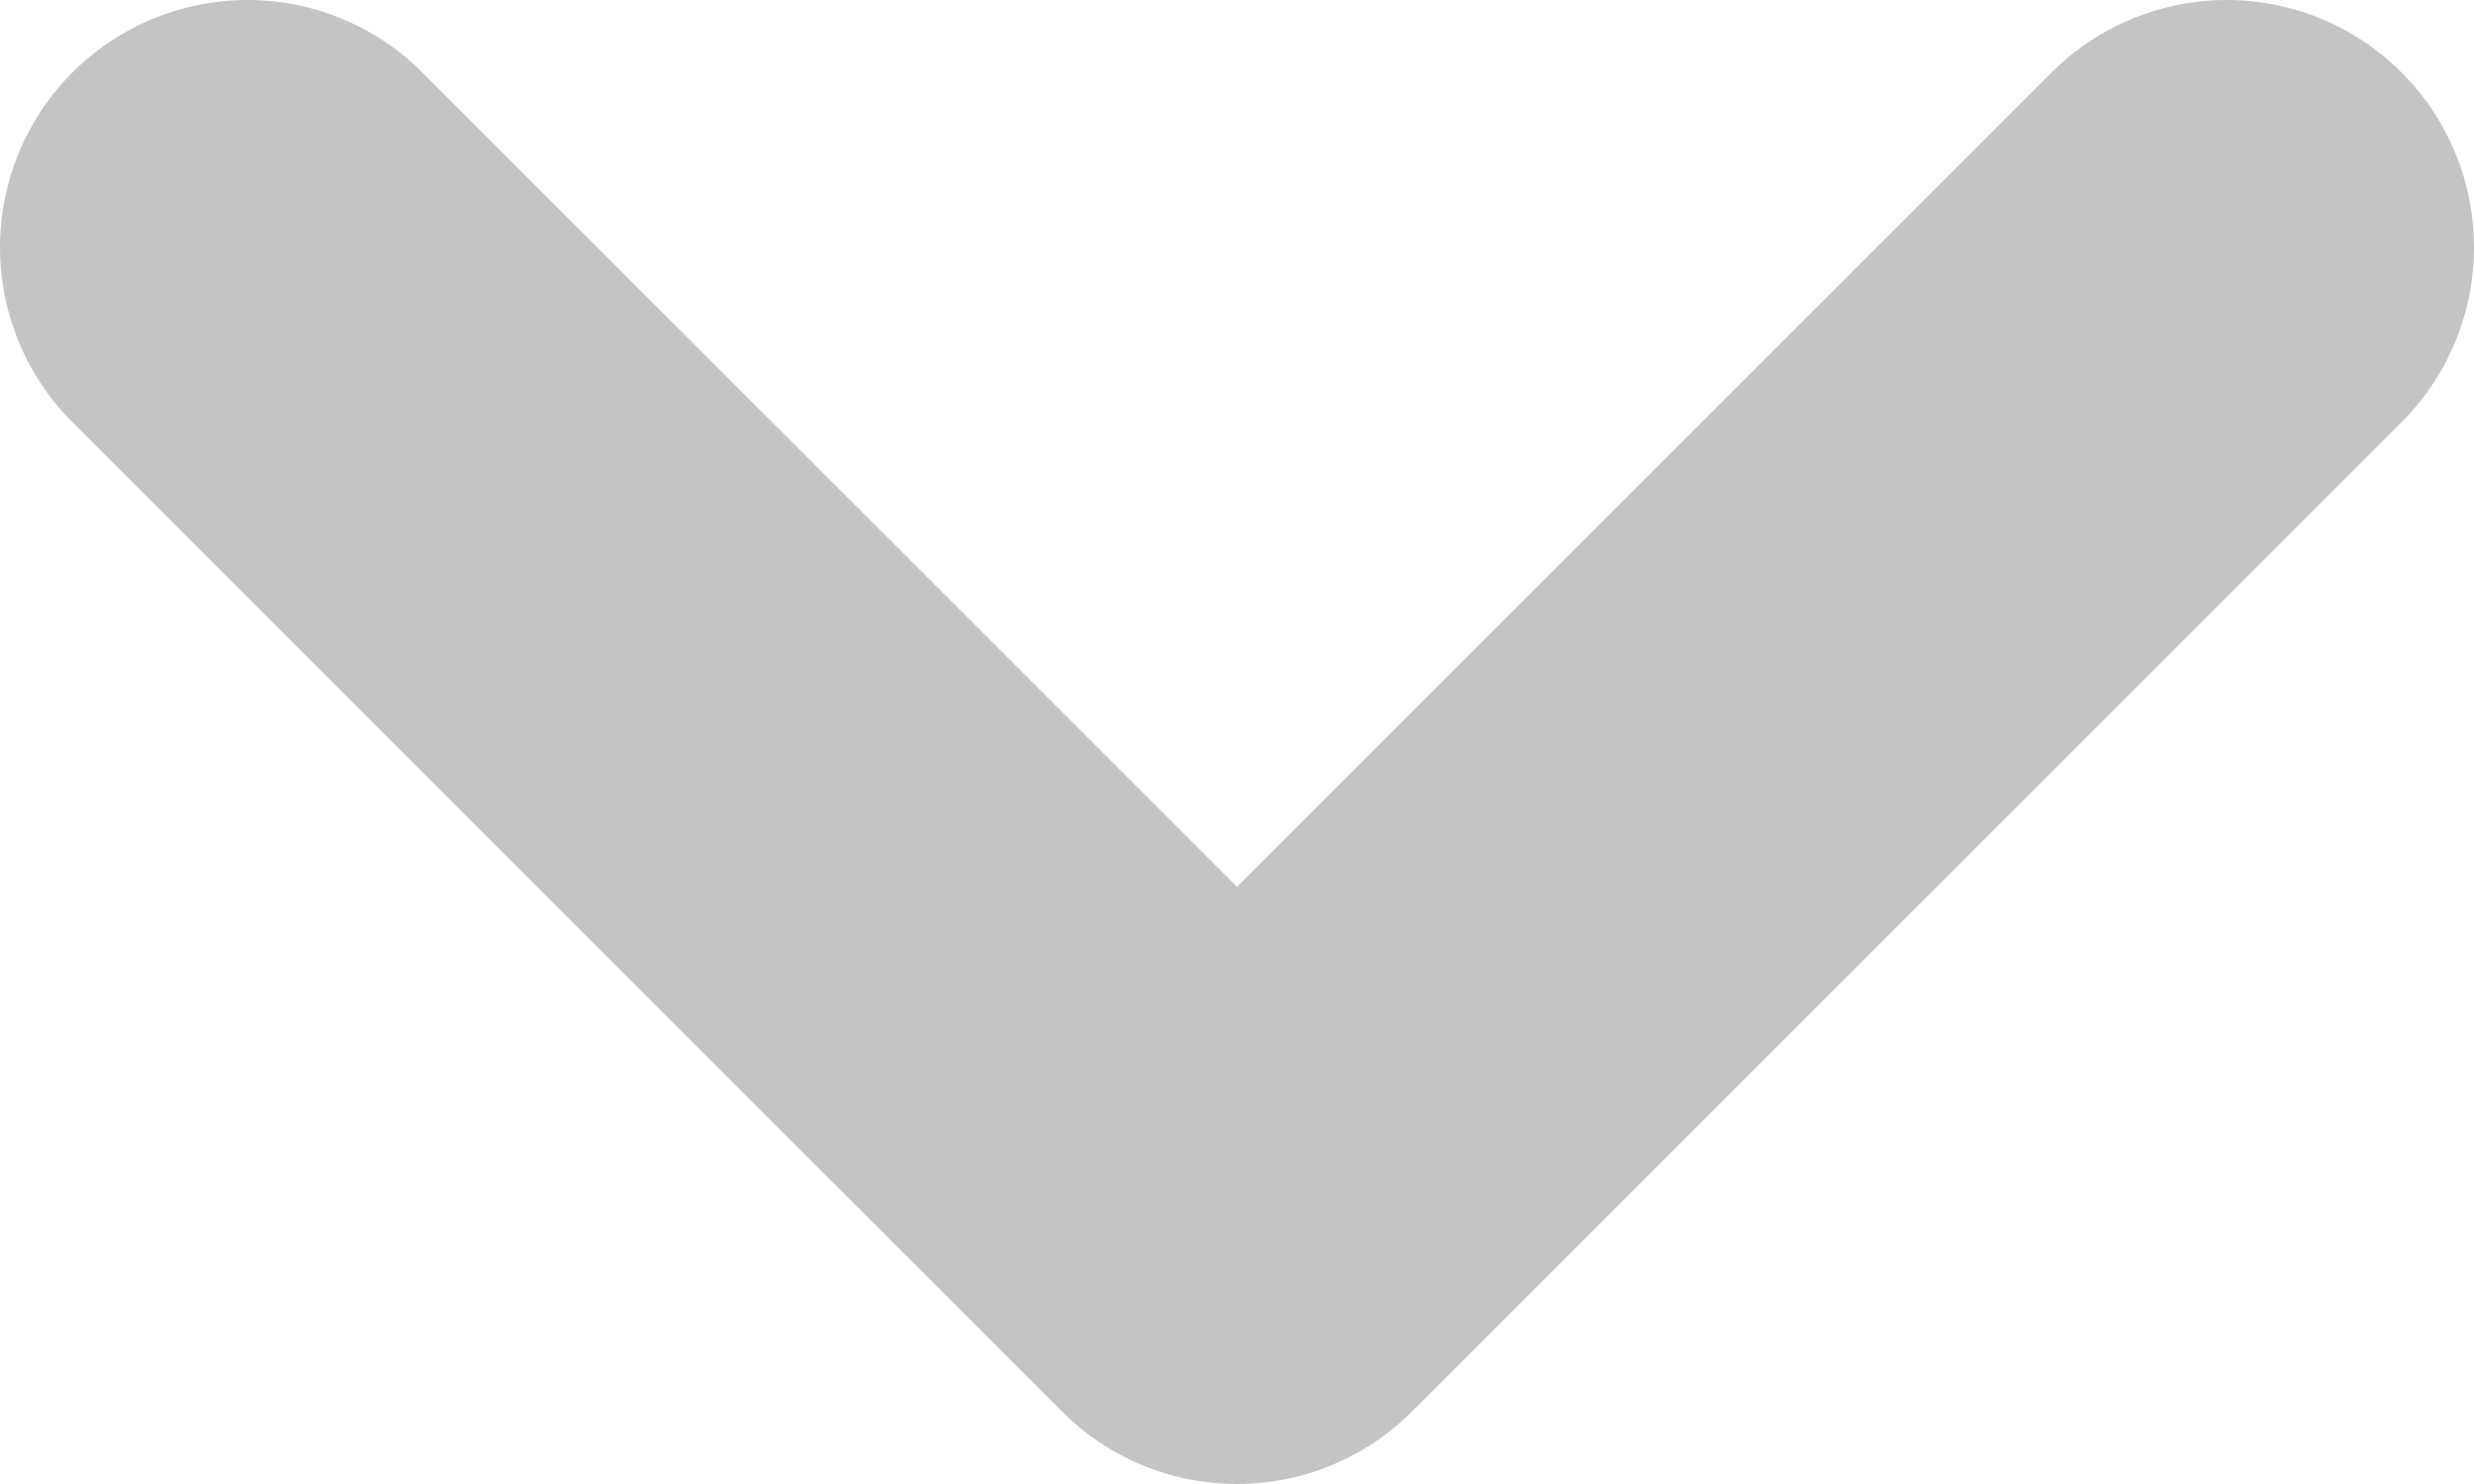 <svg width="10" height="6" viewBox="0 0 10 6" fill="none" xmlns="http://www.w3.org/2000/svg">
<path d="M1 1L5 5L9 1" stroke="#C4C4C4" stroke-width="2" stroke-linecap="round" stroke-linejoin="round"/>
</svg>
